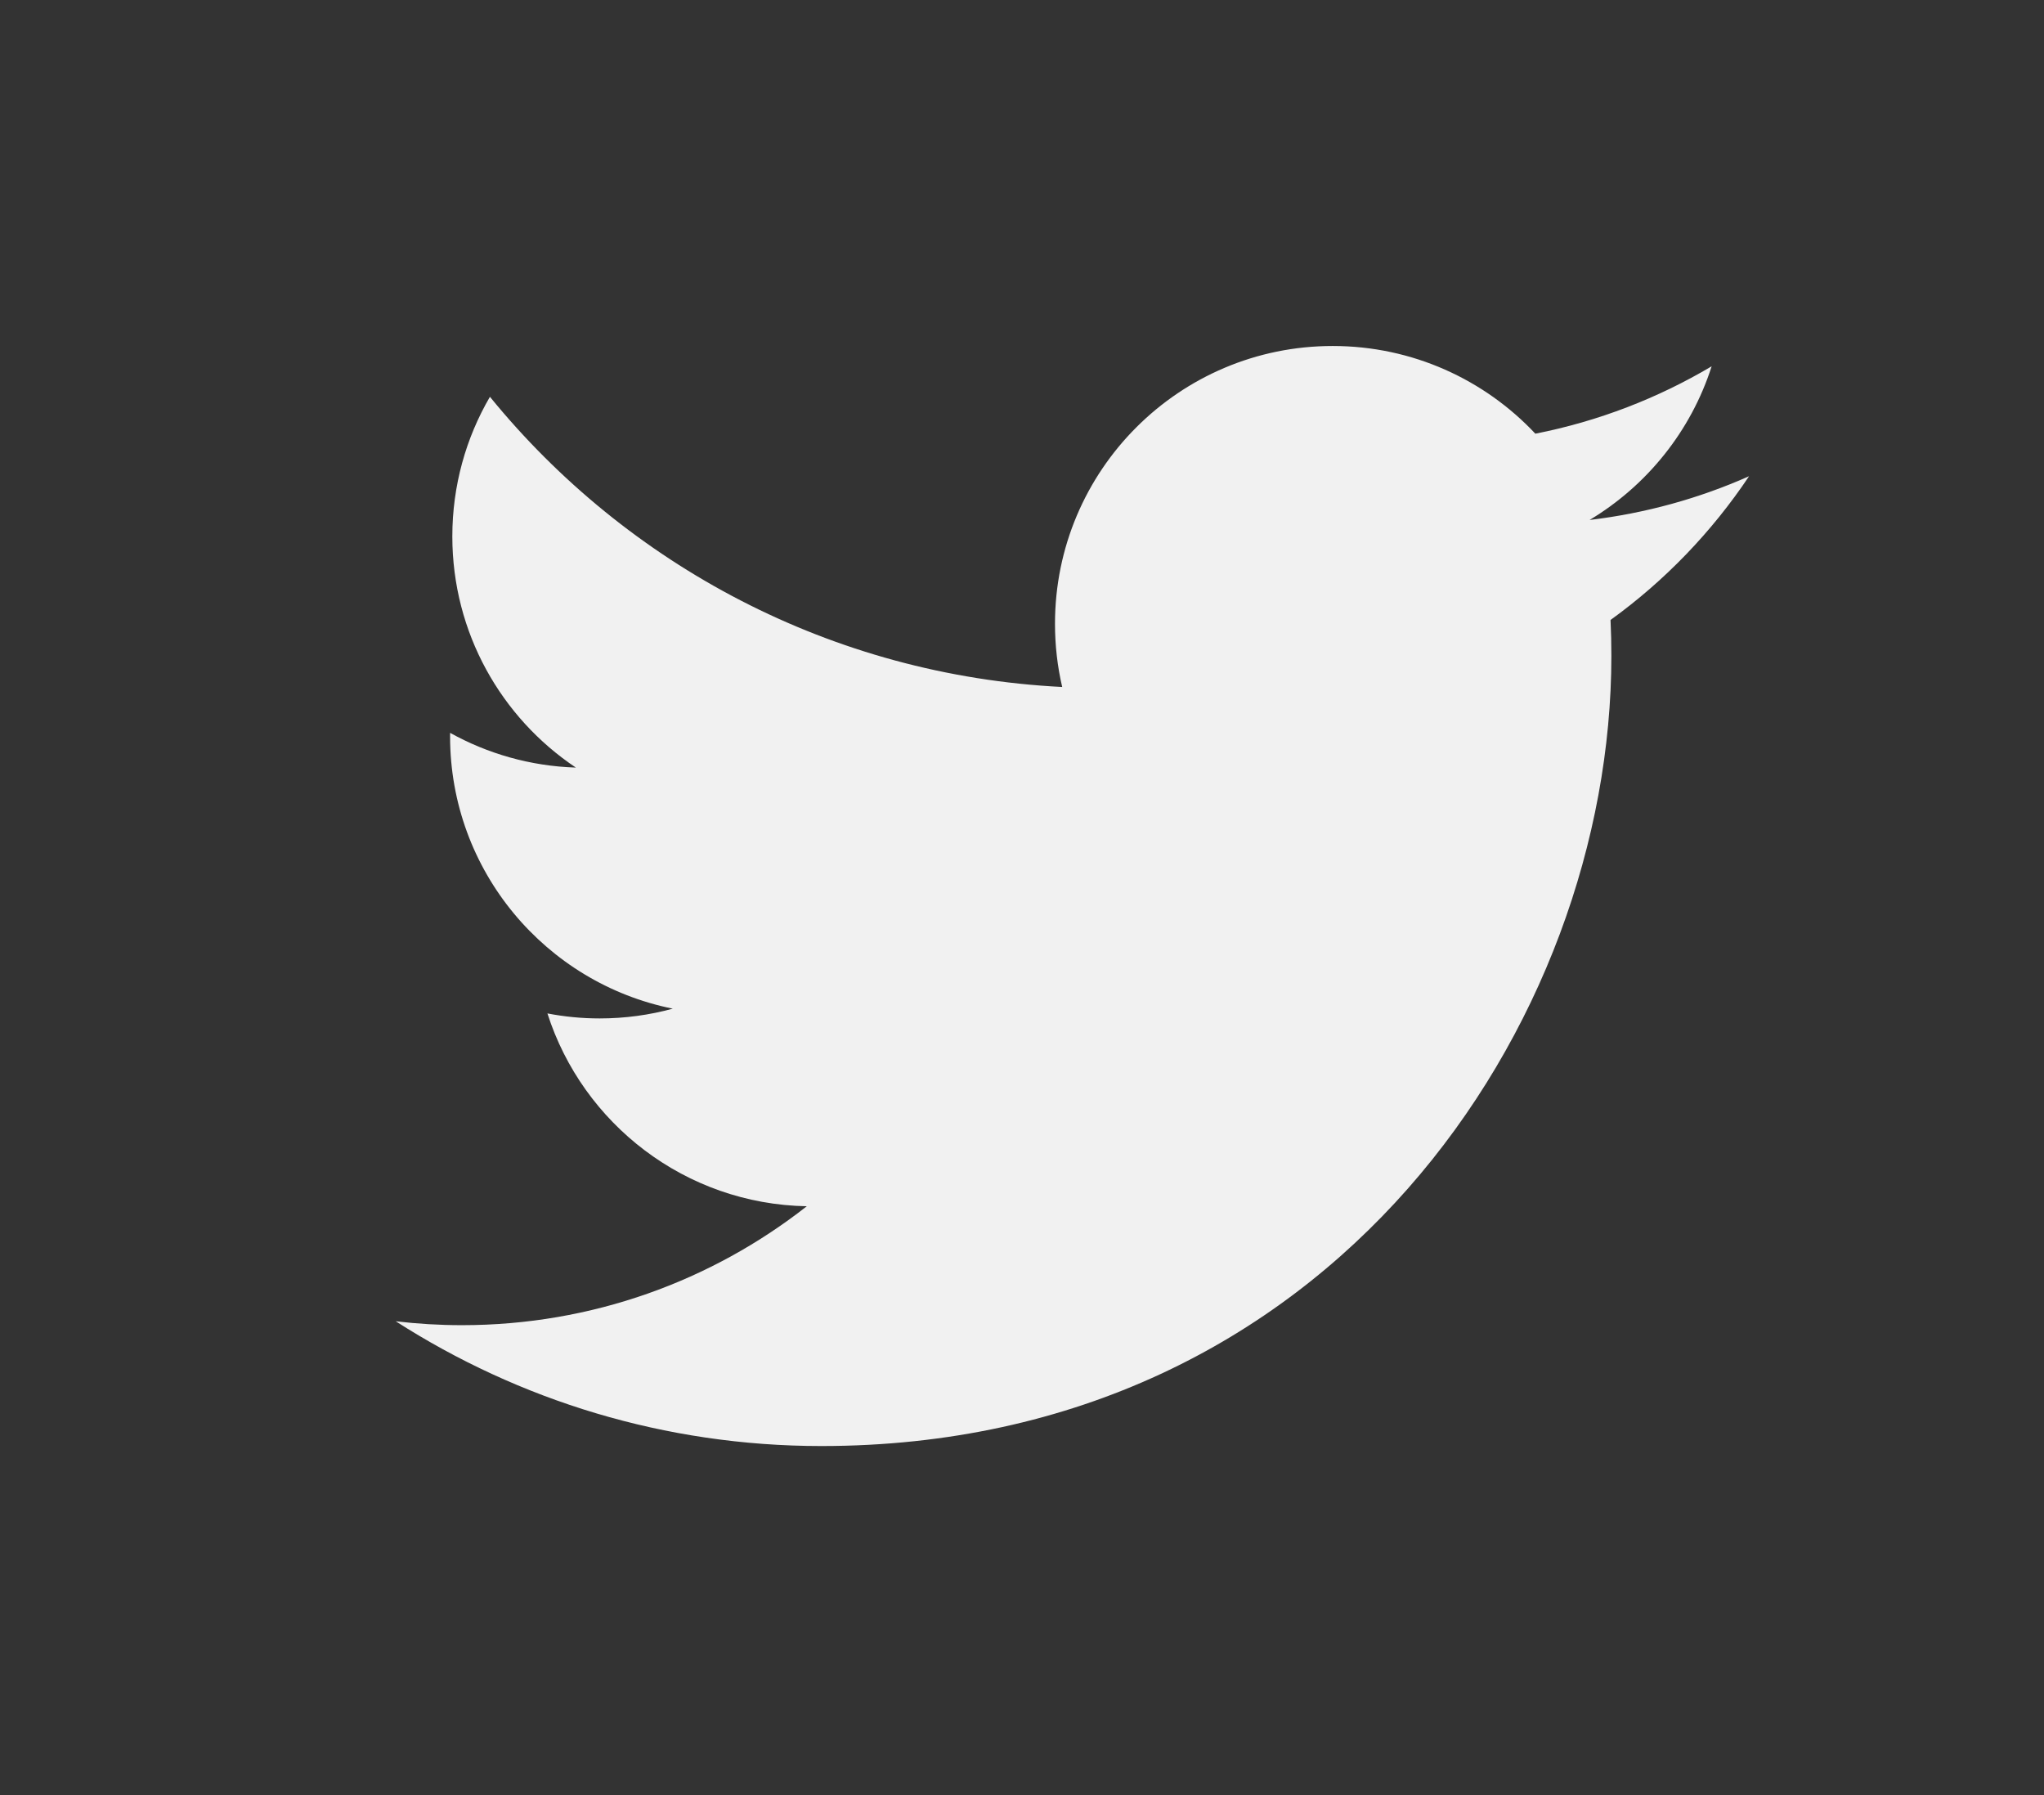 <?xml version="1.0" encoding="utf-8"?>
<svg version="1.1" id="Layer_1" xmlns="http://www.w3.org/2000/svg" xmlns:xlink="http://www.w3.org/1999/xlink" x="0px" y="0px"
	 width="73.666px" height="64.682px" viewBox="0 0 73.666 64.682" enable-background="new 0 0 73.666 64.682" xml:space="preserve">
<rect x="0" y="0" width="73.666" height="64.682" fill="#333333" stroke="none"/>
<path fill="#F1F1F1" d="M63.036,17.16c-1.794,0.796-3.723,1.334-5.747,1.576c2.066-1.239,3.652-3.2,4.399-5.537 c-1.933,1.147-4.074,1.979-6.354,2.428c-1.825-1.944-4.426-3.16-7.304-3.16c-5.526,0-10.008,4.48-10.008,10.007 c0,0.785,0.088,1.548,0.26,2.28c-8.317-0.417-15.69-4.401-20.625-10.456c-0.862,1.478-1.355,3.197-1.355,5.031 c0,3.471,1.767,6.535,4.452,8.329c-1.64-0.052-3.184-0.502-4.532-1.251c-0.001,0.042-0.001,0.083-0.001,0.126 c0,4.848,3.449,8.893,8.027,9.812c-0.84,0.229-1.724,0.352-2.636,0.352c-0.645,0-1.272-0.063-1.883-0.18 c1.273,3.976,4.968,6.868,9.348,6.948c-3.425,2.685-7.74,4.285-12.428,4.285c-0.808,0-1.604-0.048-2.387-0.141 c4.429,2.84,9.689,4.496,15.34,4.496c18.406,0,28.472-15.248,28.472-28.472c0-0.434-0.01-0.865-0.03-1.294 C59.998,20.93,61.694,19.167,63.036,17.16z"/>
</svg>
